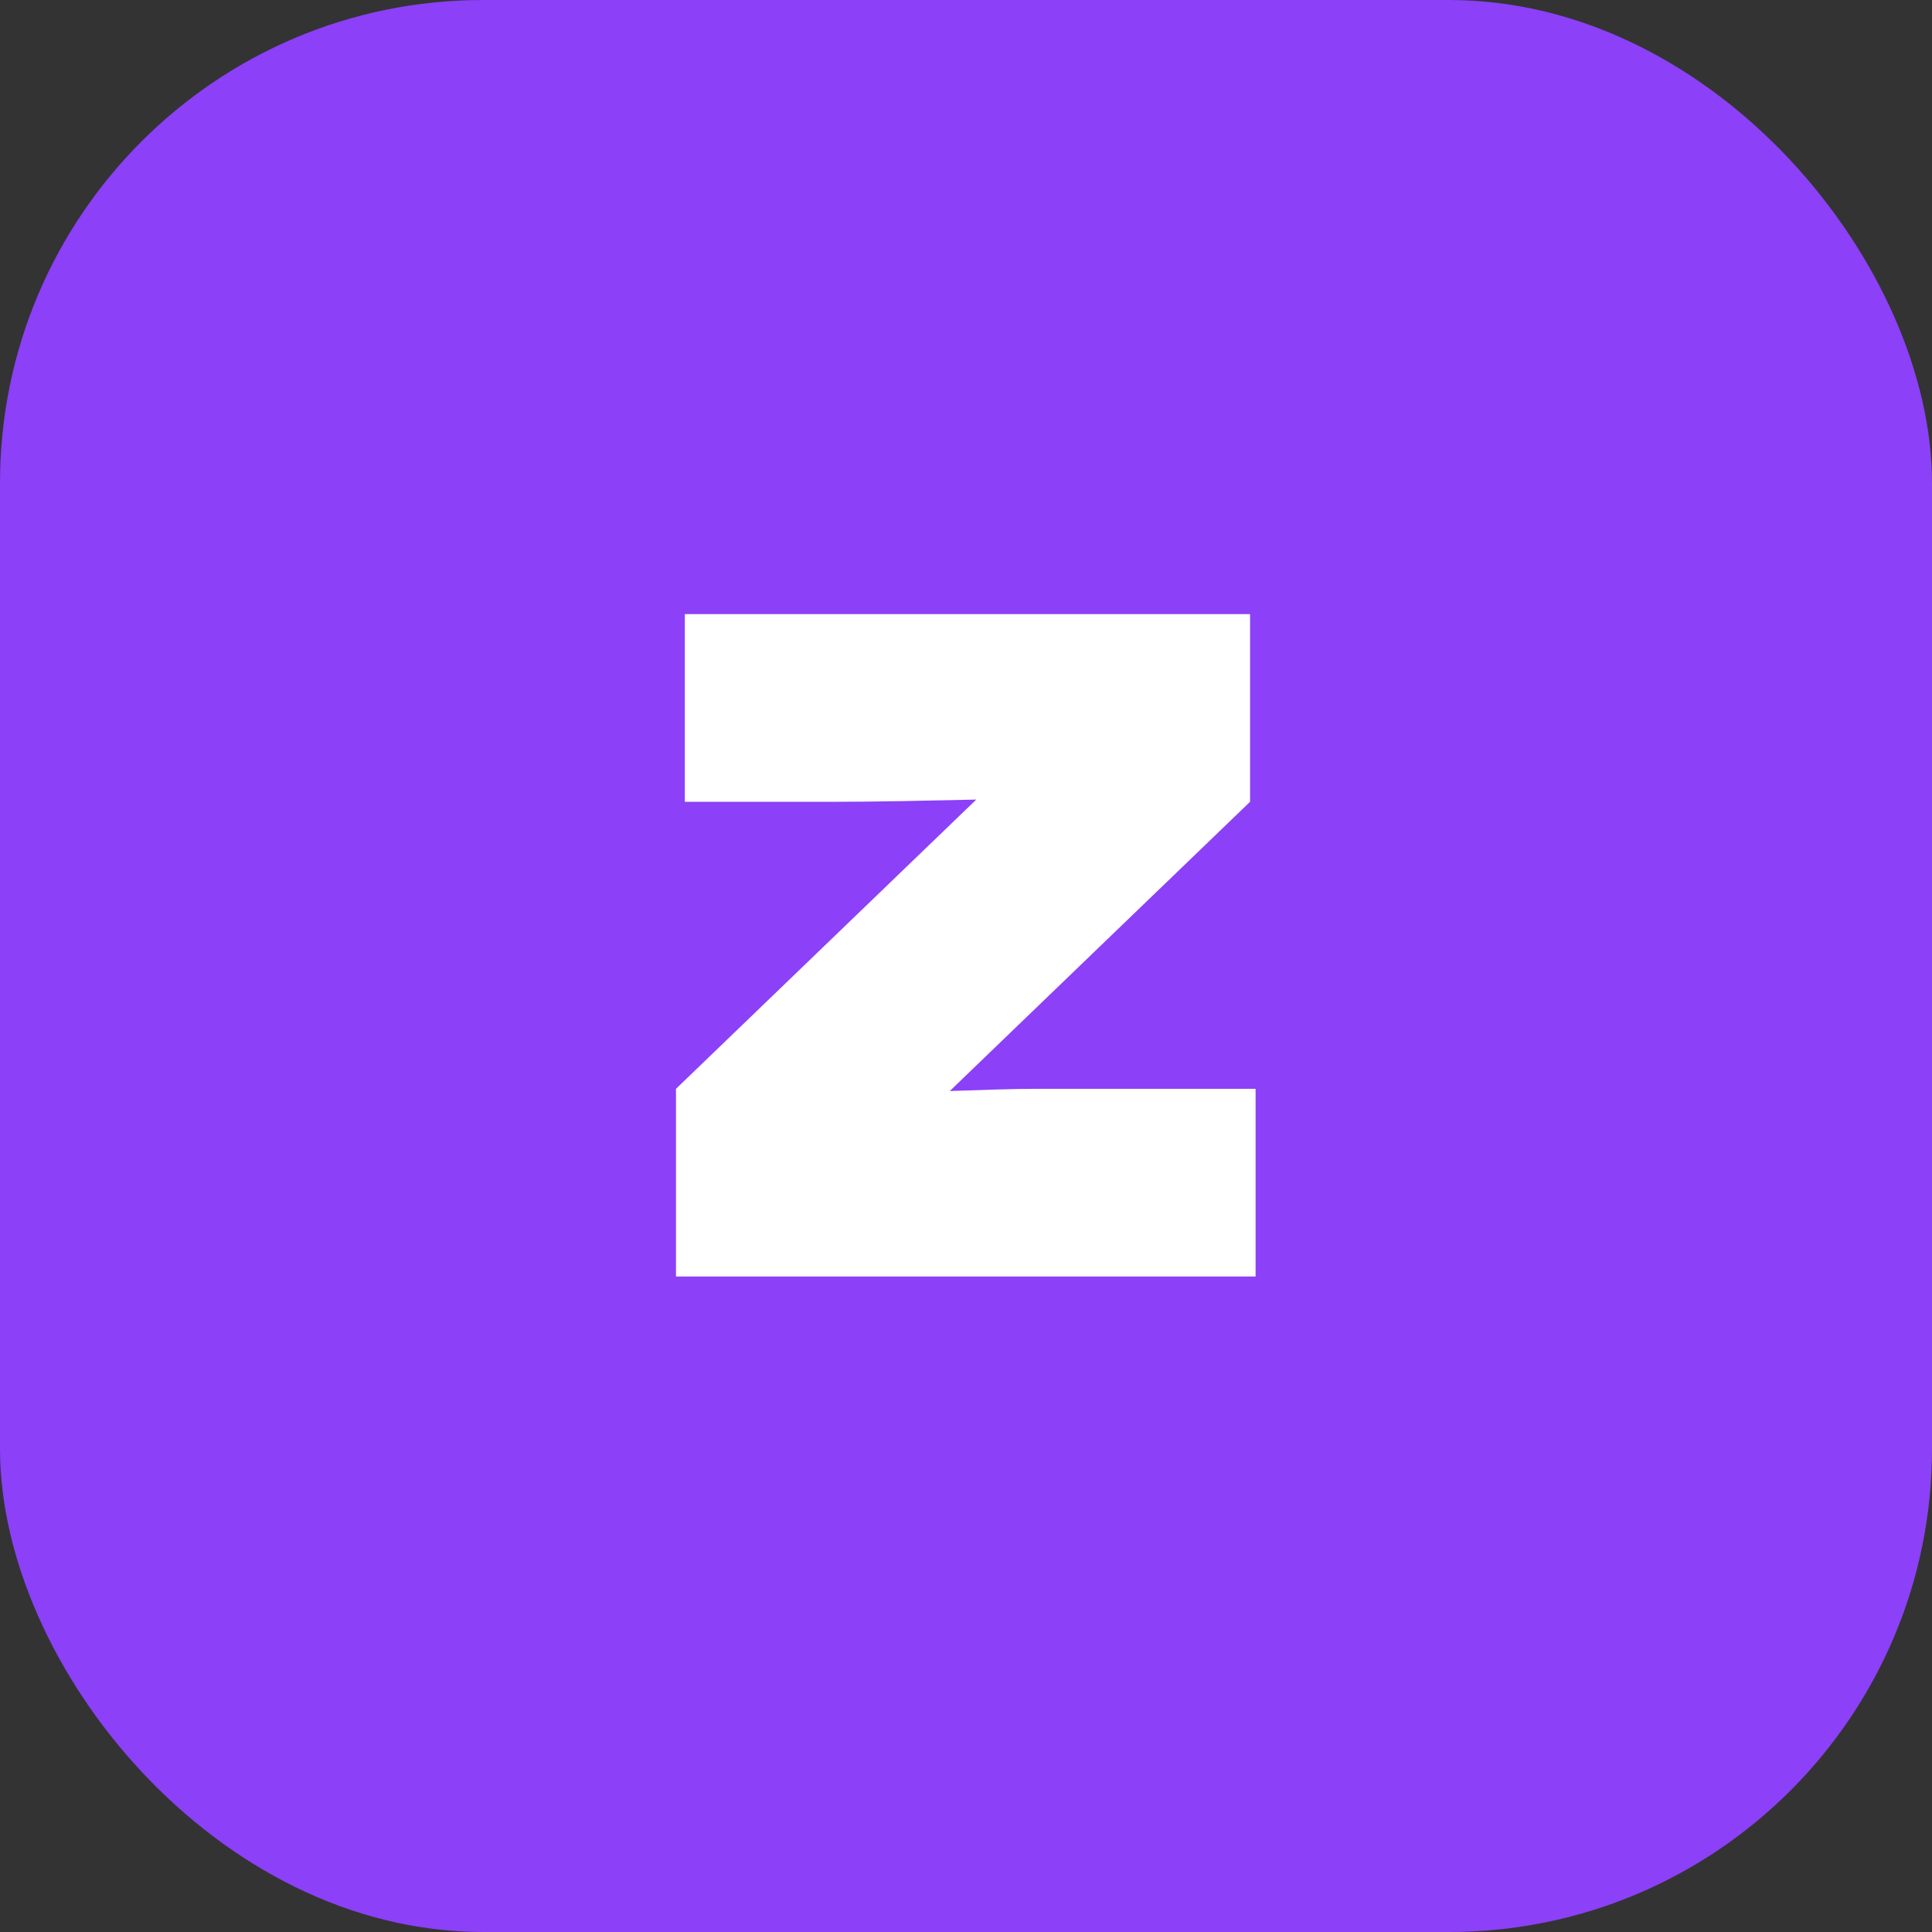 <svg width="28" height="28" viewBox="0 0 28 28" fill="none" xmlns="http://www.w3.org/2000/svg">
<rect x="0" y="0" width="28" height="28" fill="#333333" stroke="none"/>
<rect width="28" height="28" rx="7" fill="#8C40F7"/>
<path d="M15.013 15.78H18.197V18.5H9.797V15.78L14.149 11.588C13.429 11.604 12.709 11.62 12.149 11.62H9.925V8.9H18.117V11.62L13.765 15.812C14.229 15.796 14.677 15.78 15.013 15.78Z" fill="white"/>
</svg>

